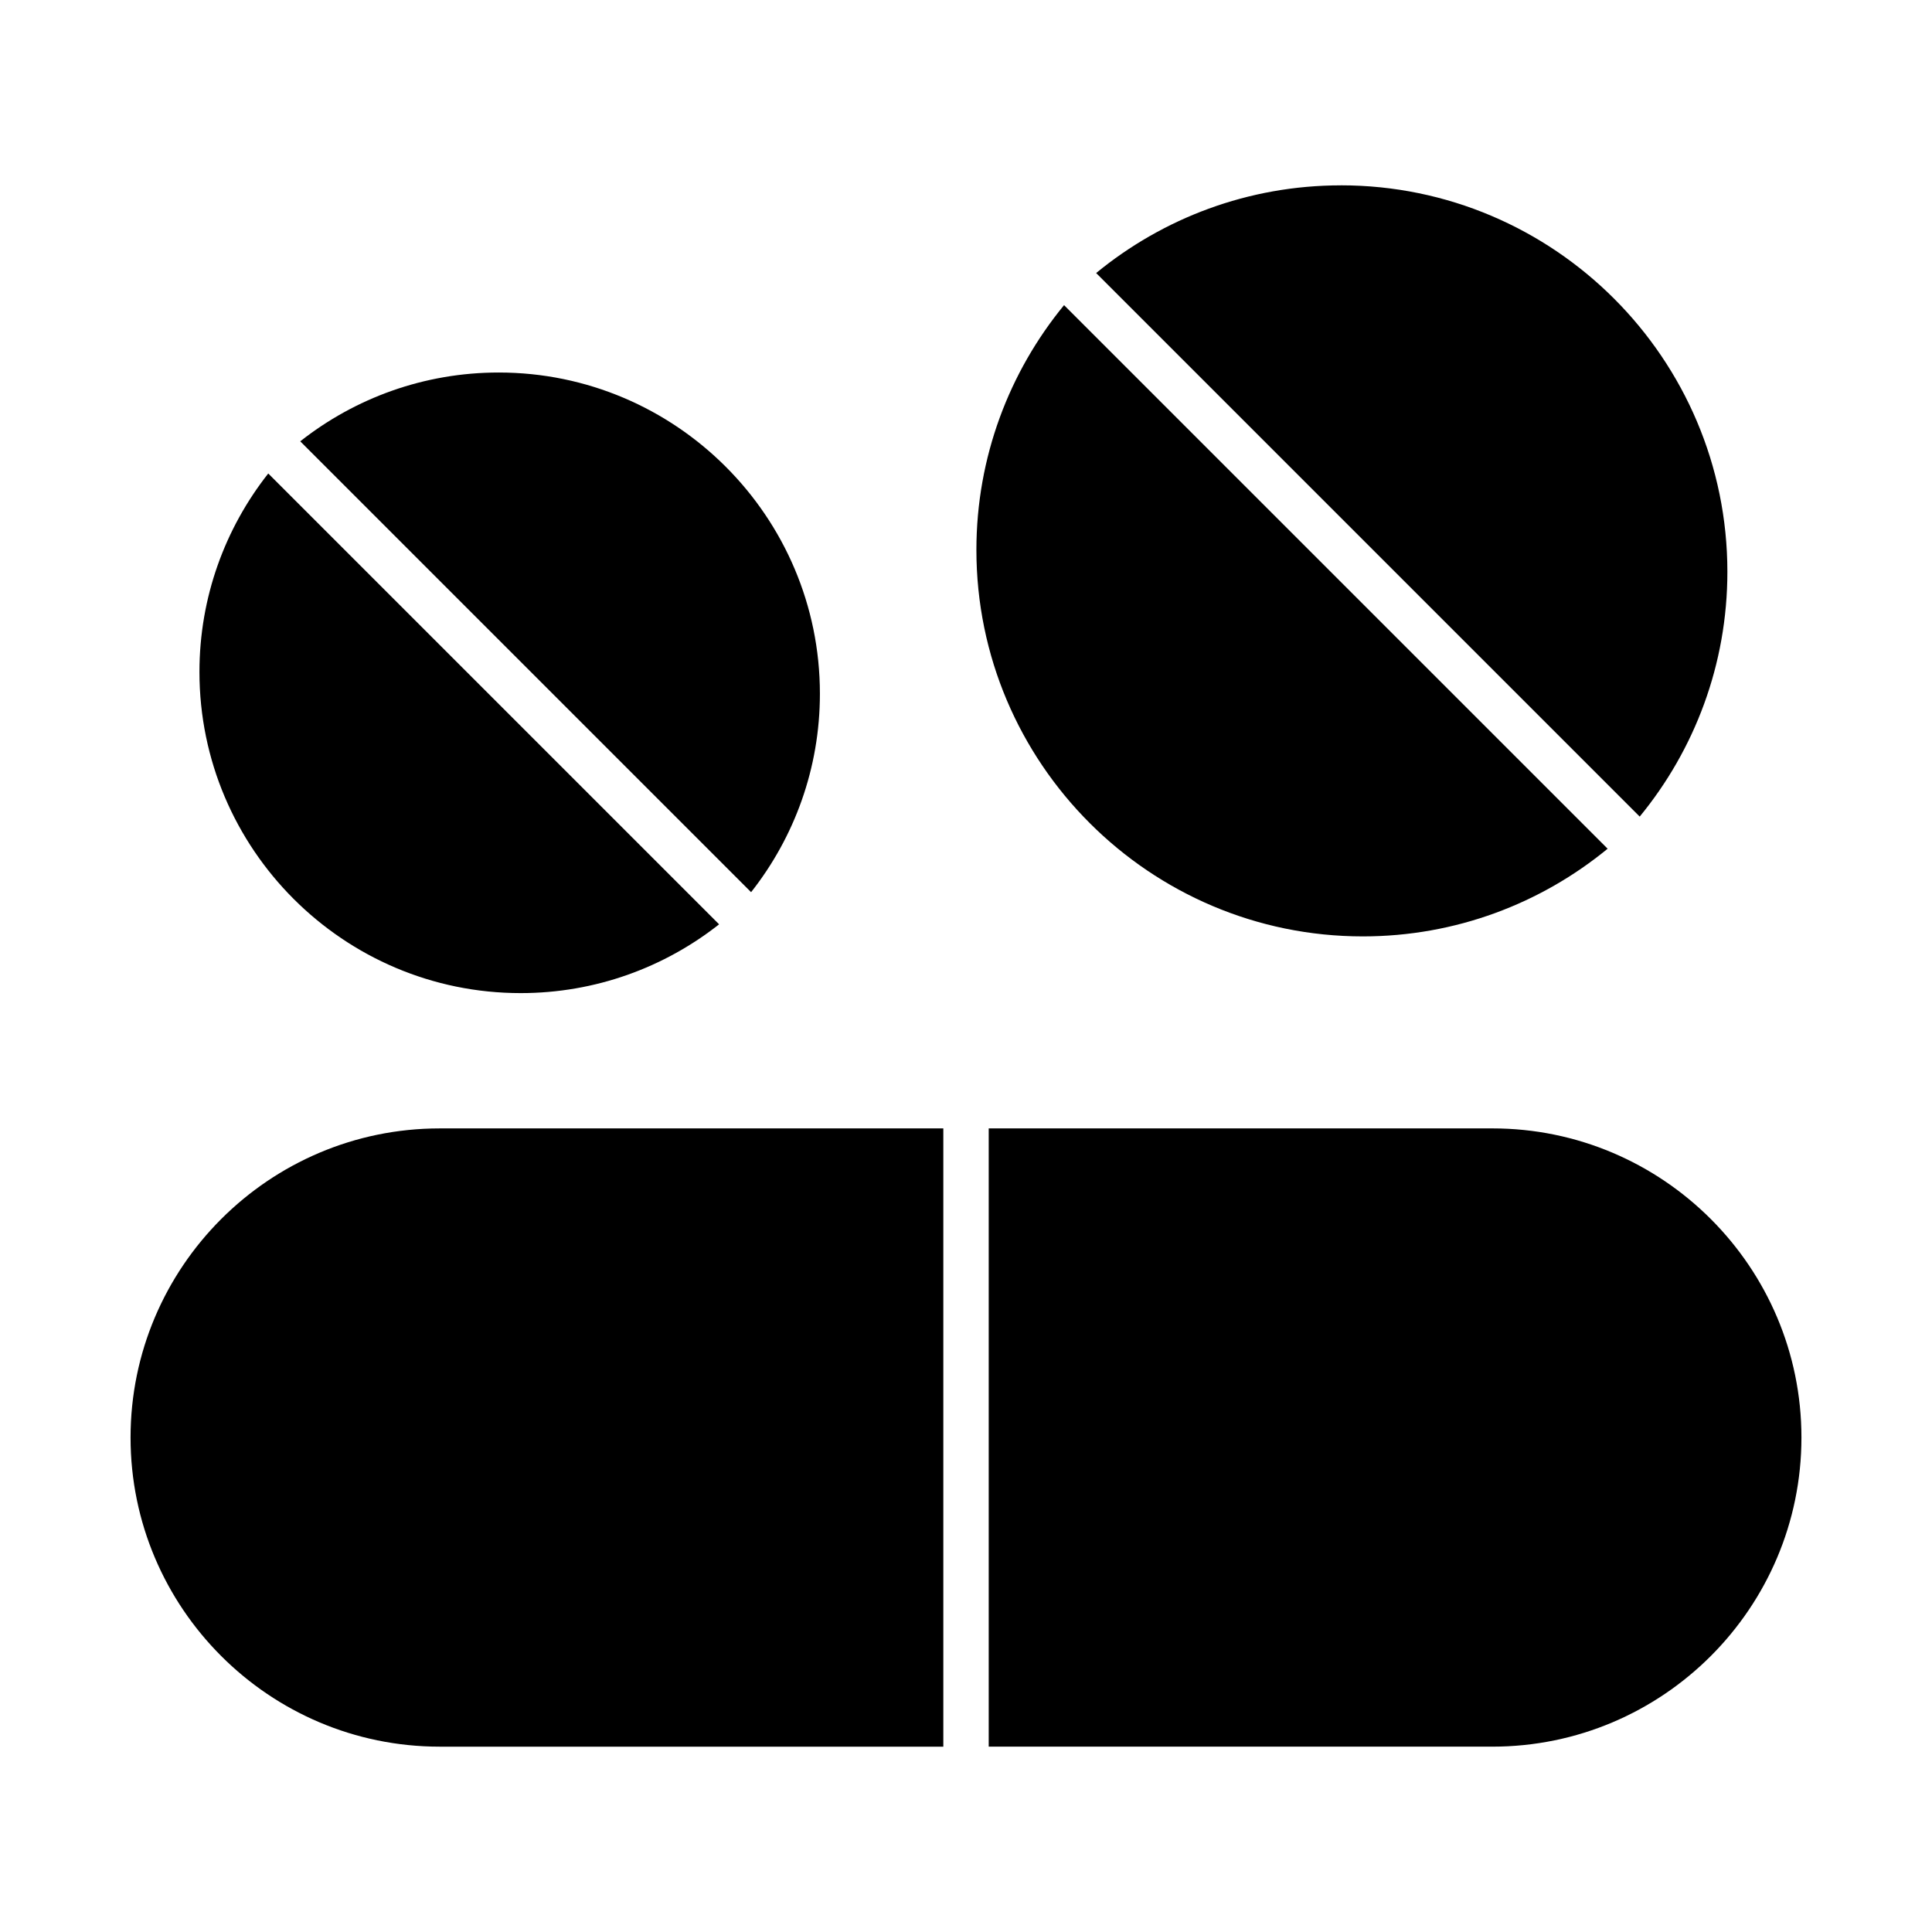<?xml version="1.0" encoding="UTF-8"?>
<!-- Uploaded to: ICON Repo, www.svgrepo.com, Generator: ICON Repo Mixer Tools -->
<svg fill="#000000" width="800px" height="800px" version="1.1" viewBox="144 144 512 512" xmlns="http://www.w3.org/2000/svg">
 <g fill-rule="evenodd">
  <path d="m393.99 443.04h-133.47c-45.172 0-81.922 36.75-81.922 81.922s36.75 81.922 81.922 81.922h133.47z"/>
  <path d="m406.02 606.88h133.47c45.164 0 81.91-36.746 81.91-81.922 0-45.172-36.75-81.922-81.91-81.922h-133.47v163.84z"/>
  <path d="m499.37 193.12c-24.602 0-47.203 8.727-64.879 23.238l144.05 144.05c14.512-17.676 23.234-40.273 23.234-64.875 0-56.48-45.941-102.42-102.41-102.42zm-73.383 31.746c-14.508 17.676-23.23 40.273-23.23 64.879 0 56.469 45.941 102.41 102.41 102.41 24.602 0 47.199-8.723 64.875-23.234z"/>
  <path d="m215.09 269.48c-11.414 14.488-18.234 32.758-18.234 52.59 0 46.934 38.191 85.113 85.125 85.113 19.828 0 38.098-6.816 52.586-18.227zm127.96 110.95c11.418-14.484 18.234-32.754 18.234-52.586 0-46.945-38.191-85.125-85.125-85.125-19.832 0-38.102 6.816-52.59 18.234l119.48 119.48z"/>
 </g>
</svg>